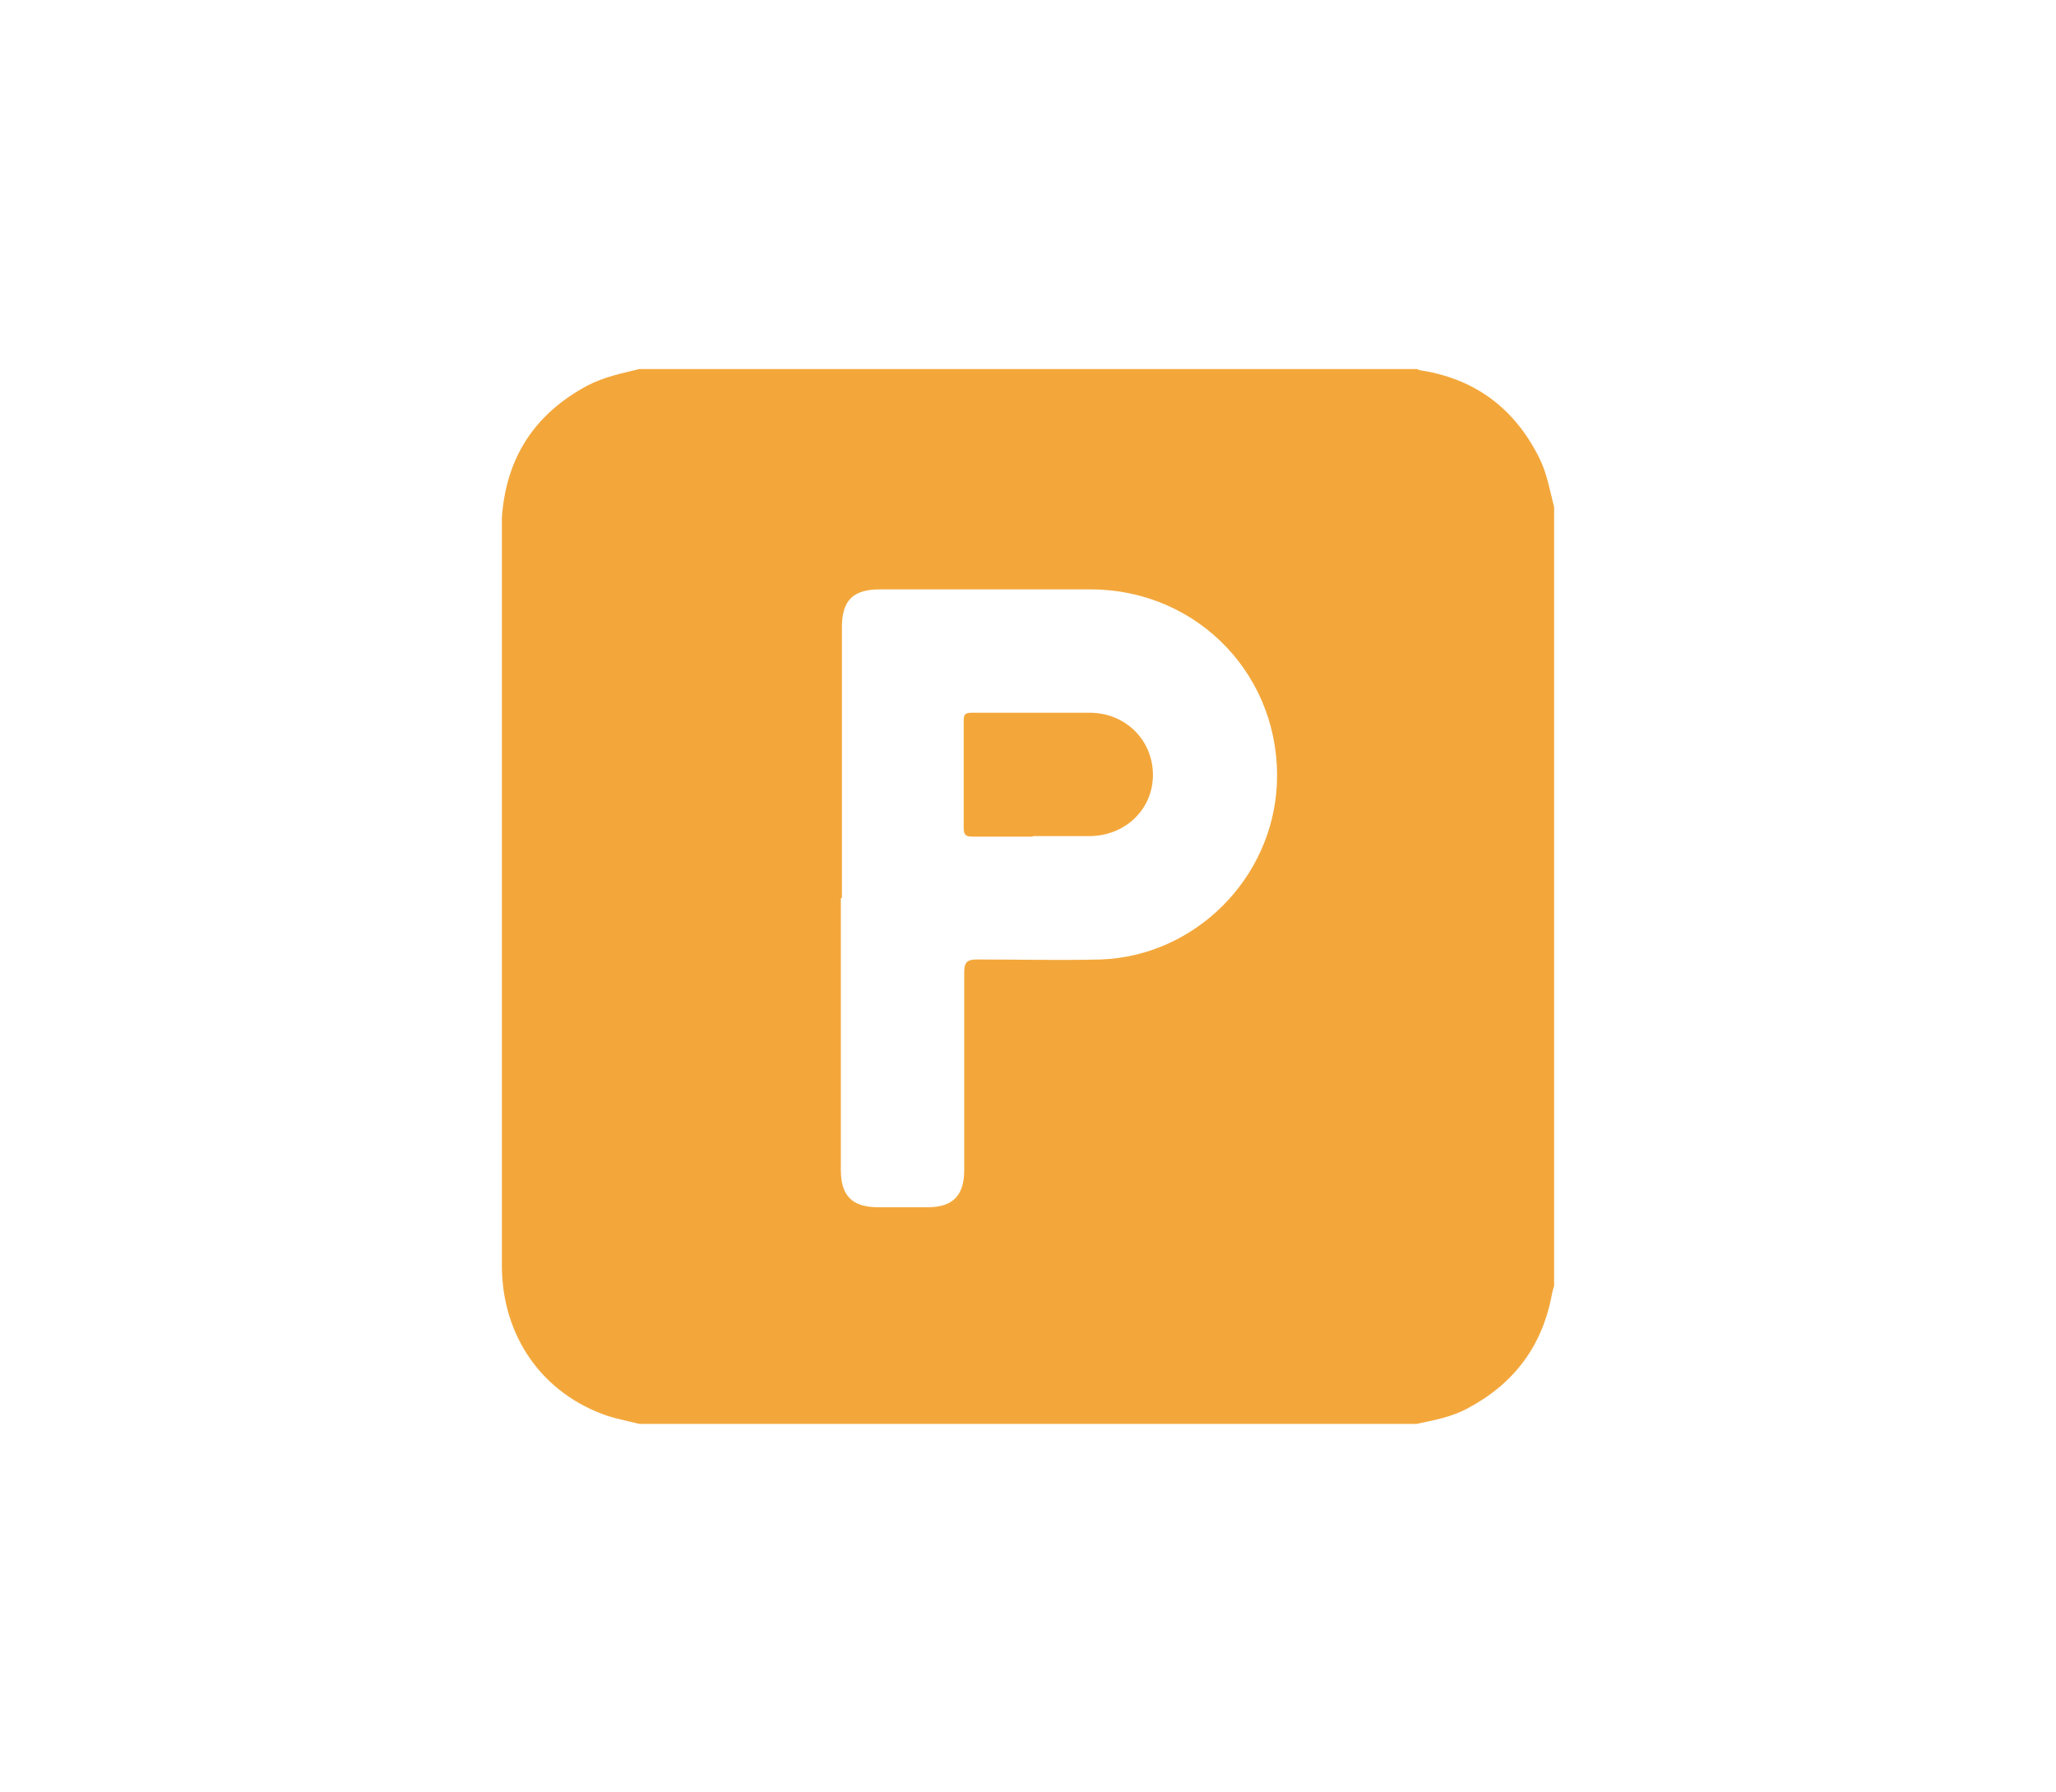 <?xml version="1.0" encoding="UTF-8"?>
<svg id="Layer_1" data-name="Layer 1" xmlns="http://www.w3.org/2000/svg" viewBox="0 0 39 34">
  <defs>
    <style>
      .cls-1 {
        fill: #f3a73b;
        stroke-width: 0px;
      }
    </style>
  </defs>
  <g id="z3fMUw.tif">
    <g>
      <path class="cls-1" d="m29.48,9.62v14.77s-.03.1-.04.15c-.18.99-.72,1.71-1.61,2.18-.3.16-.63.22-.96.29h-14.74c-.2-.05-.41-.09-.6-.15-1.24-.42-2.01-1.51-2.01-2.86,0-4.66,0-9.32,0-13.98,0-.07,0-.13,0-.2.08-1.14.62-1.97,1.63-2.51.31-.16.65-.23.98-.31,4.91,0,9.82,0,14.74,0,.04.01.07.03.11.03,1.03.17,1.77.74,2.23,1.68.14.29.19.6.27.91Zm-13.53,7.42c0,1.72,0,3.44,0,5.15,0,.5.22.71.71.71.31,0,.62,0,.94,0,.47,0,.69-.22.69-.7,0-1.25,0-2.5,0-3.75,0-.21.06-.25.26-.25.78,0,1.56.02,2.34,0,1.78-.07,3.24-1.53,3.33-3.31.1-2.03-1.47-3.7-3.52-3.71-1.34,0-2.68,0-4.01,0-.51,0-.72.21-.72.72,0,1.71,0,3.42,0,5.13Z"/>
      <path class="cls-1" d="m19.59,15.87c-.38,0-.75,0-1.13,0-.13,0-.18-.02-.18-.17,0-.68,0-1.35,0-2.03,0-.12.03-.15.15-.15.75,0,1.49,0,2.24,0,.68,0,1.2.52,1.2,1.18,0,.65-.52,1.15-1.19,1.16-.36,0-.73,0-1.09,0Z"/>
    </g>
  </g>
</svg>